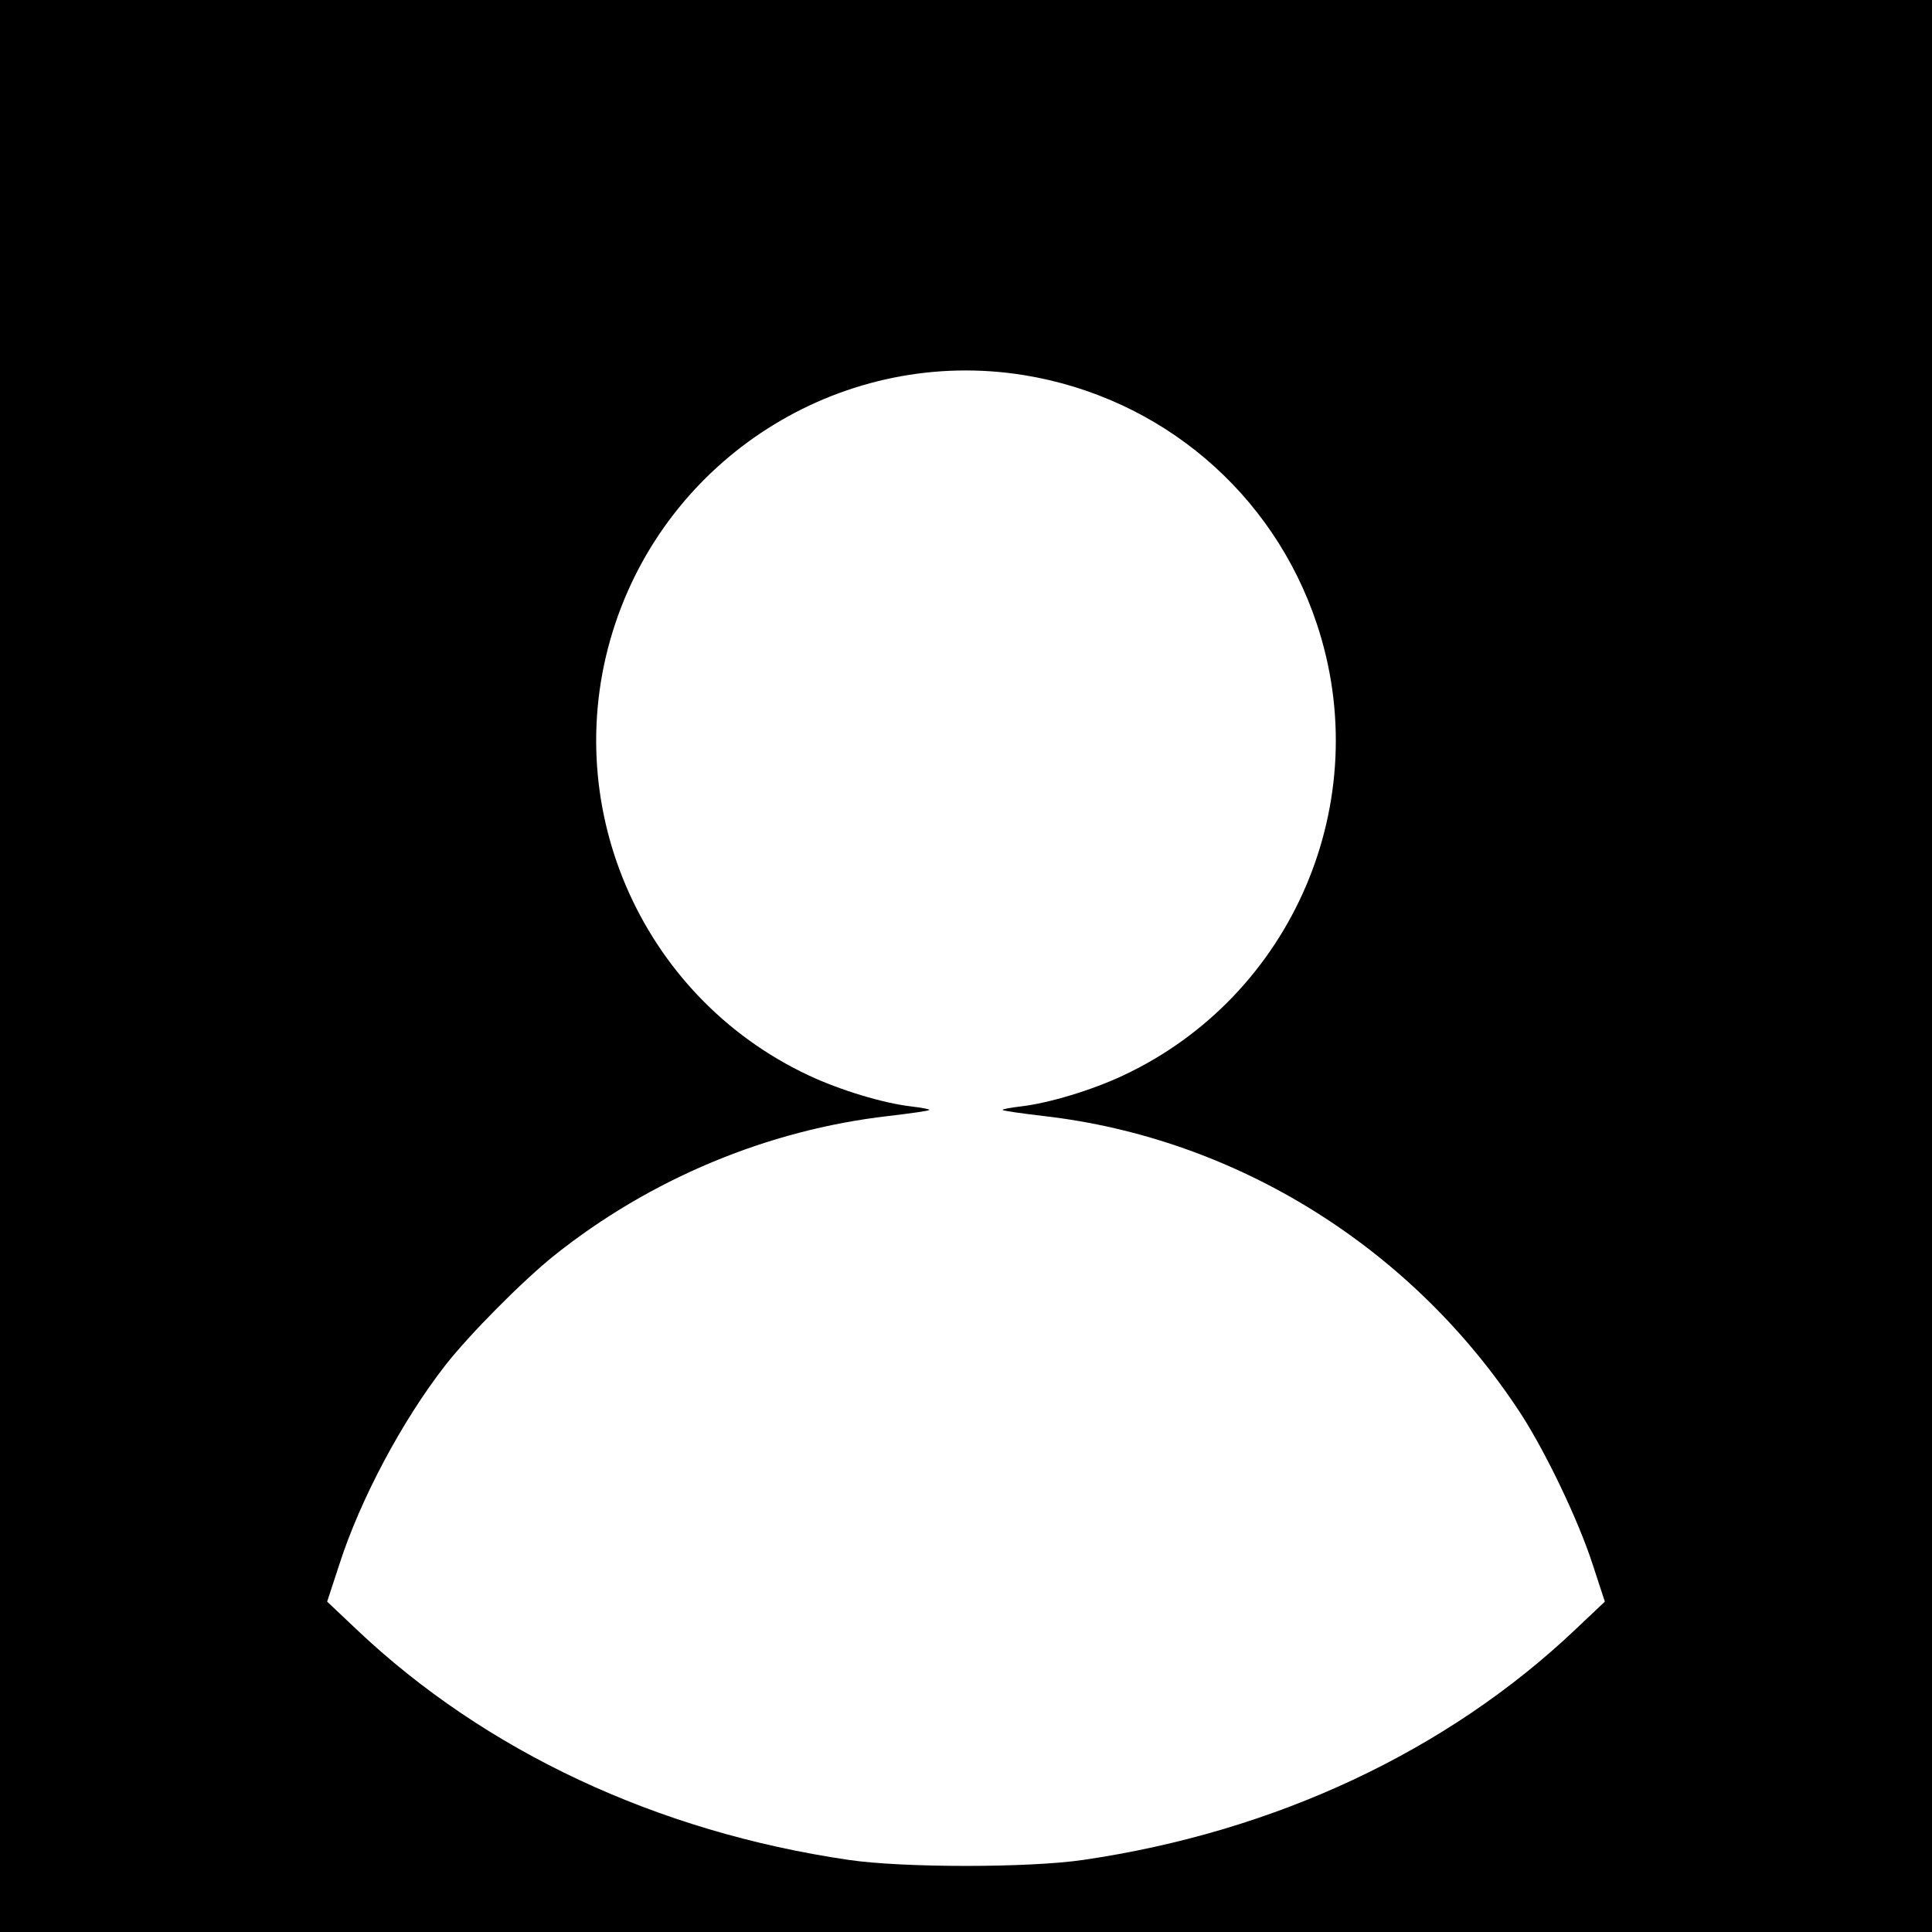 <?xml version="1.0" standalone="no"?>
<!DOCTYPE svg PUBLIC "-//W3C//DTD SVG 20010904//EN"
 "http://www.w3.org/TR/2001/REC-SVG-20010904/DTD/svg10.dtd">
<svg version="1.0" xmlns="http://www.w3.org/2000/svg"
 width="600pt" height="600pt" viewBox="0 0 600 600"
 preserveAspectRatio="xMidYMid meet">

<g transform="translate(0,600) scale(0.1,-0.1)"
fill="#000000" stroke="none">
<path d="M0 3000 l0 -3000 3000 0 3000 0 0 3000 0 3000 -3000 0 -3000 0 0
-3000z m3180 1835 c425 -69 773 -364 909 -771 185 -552 -74 -1157 -601 -1404
-98 -46 -231 -86 -317 -96 -34 -4 -60 -9 -57 -11 2 -3 60 -11 128 -19 600 -69
1147 -411 1482 -926 78 -121 178 -330 222 -466 l38 -116 -92 -87 c-399 -378
-933 -628 -1527 -715 -168 -25 -562 -25 -730 0 -594 87 -1128 337 -1527 715
l-92 87 38 116 c65 202 195 446 329 618 75 96 240 262 337 340 299 239 664
391 1038 434 68 8 126 16 128 19 3 2 -23 7 -57 11 -86 10 -219 50 -317 96
-527 247 -786 852 -601 1404 178 532 717 860 1269 771z"/>
</g>
</svg>
